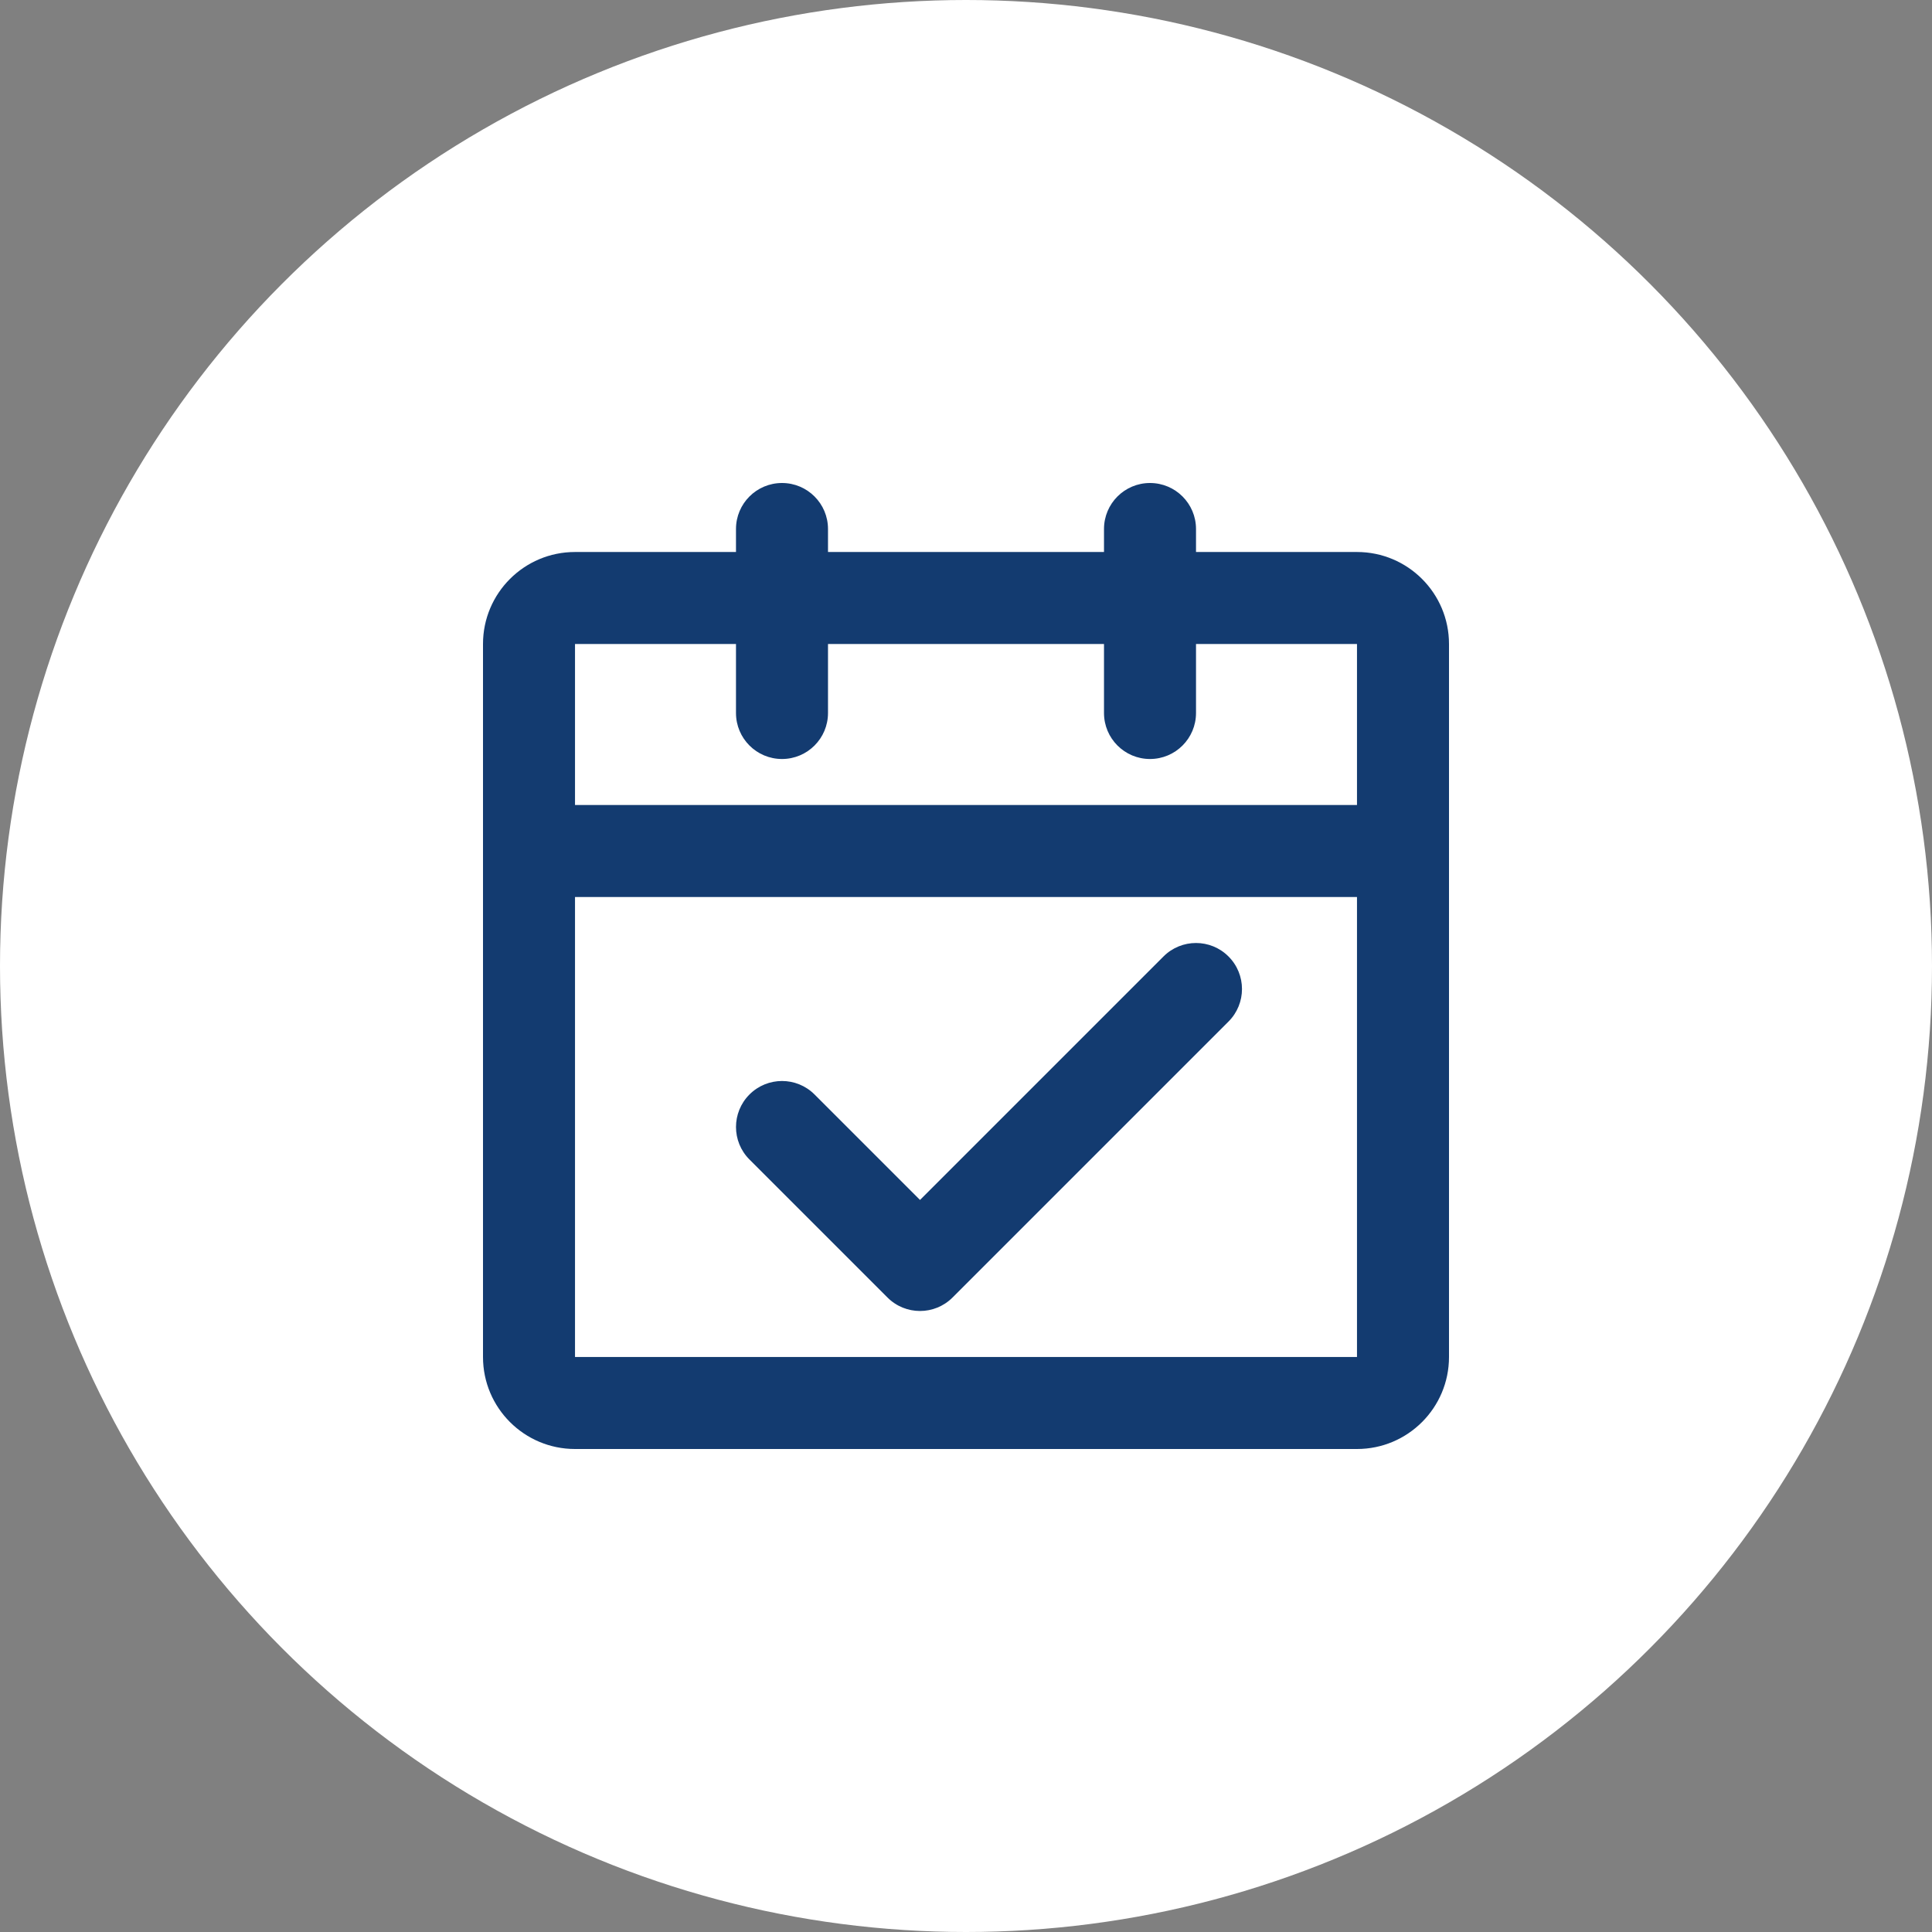 <svg width="56" height="56" viewBox="0 0 56 56" fill="none" xmlns="http://www.w3.org/2000/svg">
<rect x="0" y="0" width="56" height="56" fill="#808080" stroke="none"/>
<circle cx="28" cy="28" r="28" fill="white"/>
<path fill-rule="evenodd" clip-rule="evenodd" d="M22.667 14C23.403 14 24 14.597 24 15.333V16H32V15.333C32 14.597 32.597 14 33.333 14C34.07 14 34.667 14.597 34.667 15.333V16H39.333C40.806 16 42 17.194 42 18.667V39.333C42 40.806 40.806 42 39.333 42H16.667C15.194 42 14 40.806 14 39.333V18.667C14 17.194 15.194 16 16.667 16H21.333V15.333C21.333 14.597 21.93 14 22.667 14ZM21.333 18.667H16.667V23.333H39.333V18.667H34.667V20.667C34.667 21.403 34.07 22 33.333 22C32.597 22 32 21.403 32 20.667V18.667H24V20.667C24 21.403 23.403 22 22.667 22C21.93 22 21.333 21.403 21.333 20.667V18.667ZM39.333 26H16.667V39.333H39.333V26ZM35.609 27.724C36.13 28.245 36.13 29.089 35.609 29.61L27.61 37.609C27.089 38.13 26.245 38.13 25.724 37.609L21.724 33.609C21.203 33.089 21.203 32.245 21.724 31.724C22.245 31.203 23.089 31.203 23.61 31.724L26.667 34.781L33.724 27.724C34.245 27.203 35.089 27.203 35.609 27.724Z" fill="#133B70"/>
</svg>
